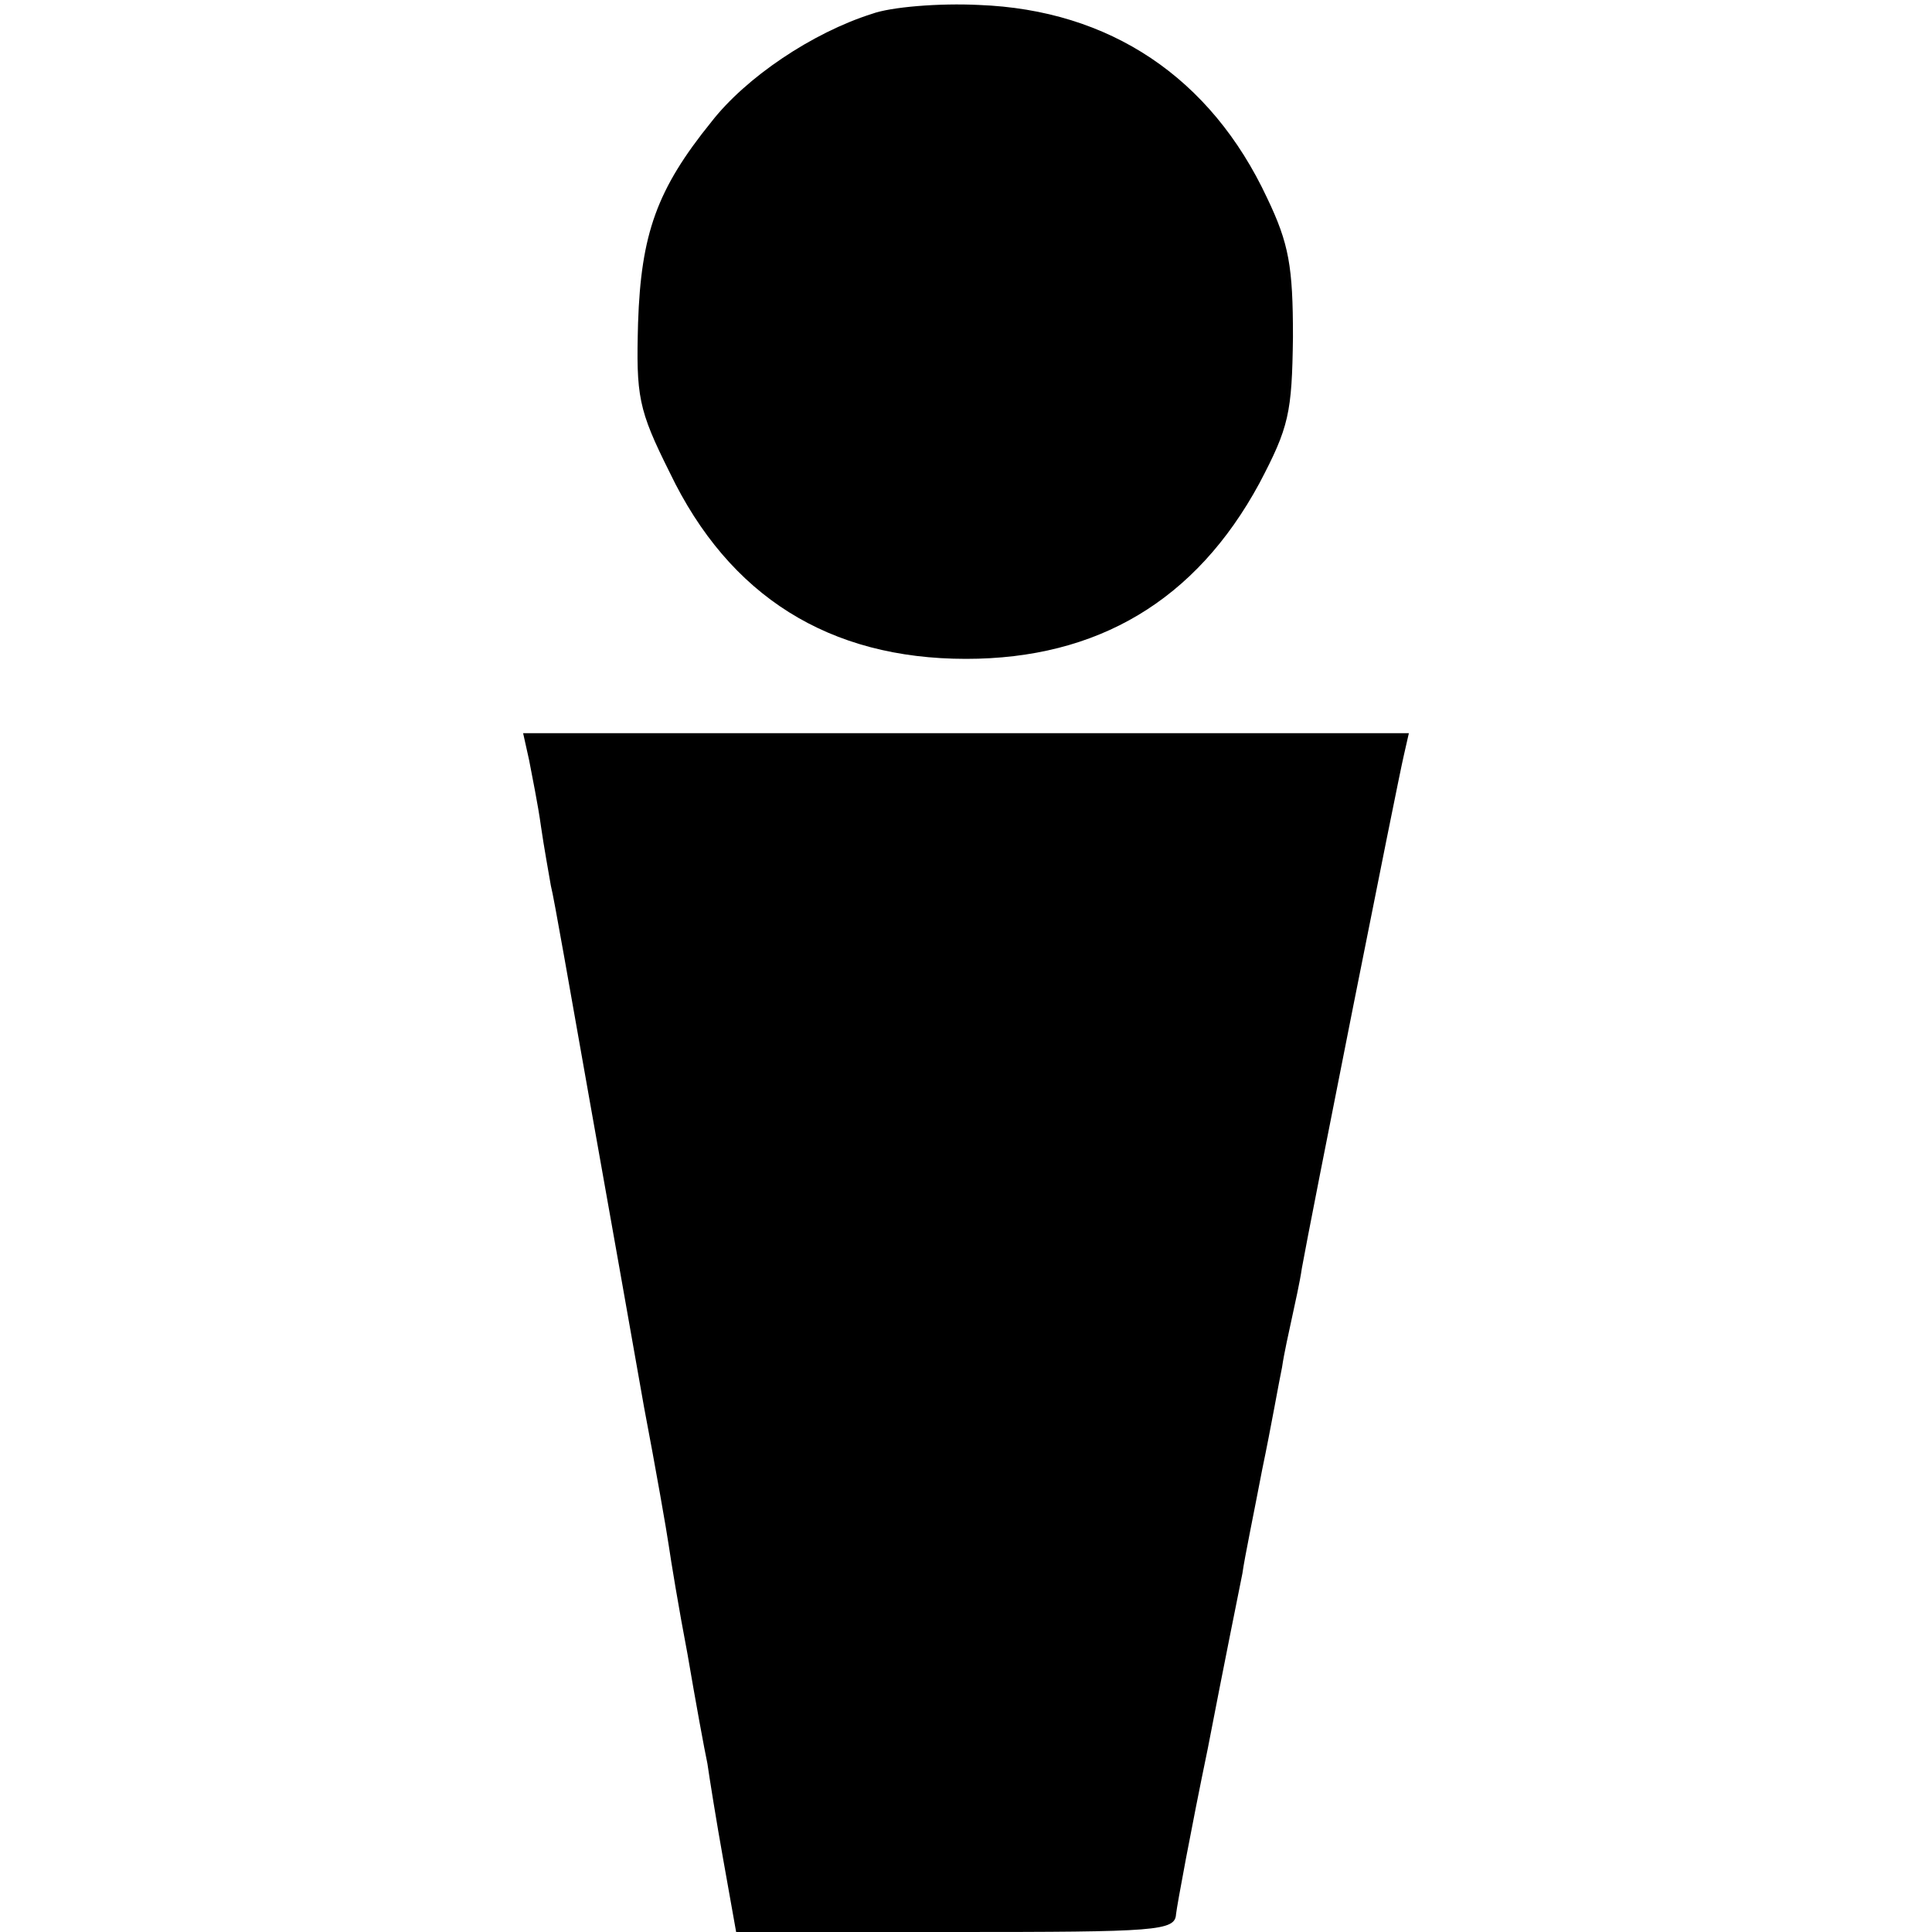 <?xml version="1.0" standalone="no"?>
<!DOCTYPE svg PUBLIC "-//W3C//DTD SVG 20010904//EN"
 "http://www.w3.org/TR/2001/REC-SVG-20010904/DTD/svg10.dtd">
<svg version="1.0" xmlns="http://www.w3.org/2000/svg"
 width="195pt" height="195pt" viewBox="0 0 195 195"
 preserveAspectRatio="xMidYMid meet">
<g transform="translate(0,195) scale(0.1,-0.1)"
fill="#000000" stroke="none">
<path d="M880 1936 c-60 -19 -127 -64 -162 -109 -55 -68 -71 -113 -74 -203 -2
-74 0 -87 32 -151 60 -125 161 -188 299 -188 133 0 232 59 296 177 30 57 33
71 34 148 0 71 -4 94 -26 140 -57 122 -159 190 -291 195 -40 2 -89 -2 -108 -9z"/>
<path d="M534 1183 c3 -16 9 -45 12 -67 3 -21 8 -48 10 -60 3 -11 20 -109 39
-216 19 -107 44 -247 55 -310 12 -63 23 -126 25 -140 2 -14 10 -63 19 -110 8
-47 17 -96 20 -110 2 -14 9 -58 16 -97 l13 -73 221 0 c204 0 222 1 223 18 1 9
15 85 32 167 16 83 32 162 35 177 2 15 12 63 20 105 9 43 17 89 20 103 2 14 7
36 10 50 3 14 8 36 10 50 7 40 97 493 103 518 l5 22 -447 0 -447 0 6 -27z"/>
</g>
</svg>
